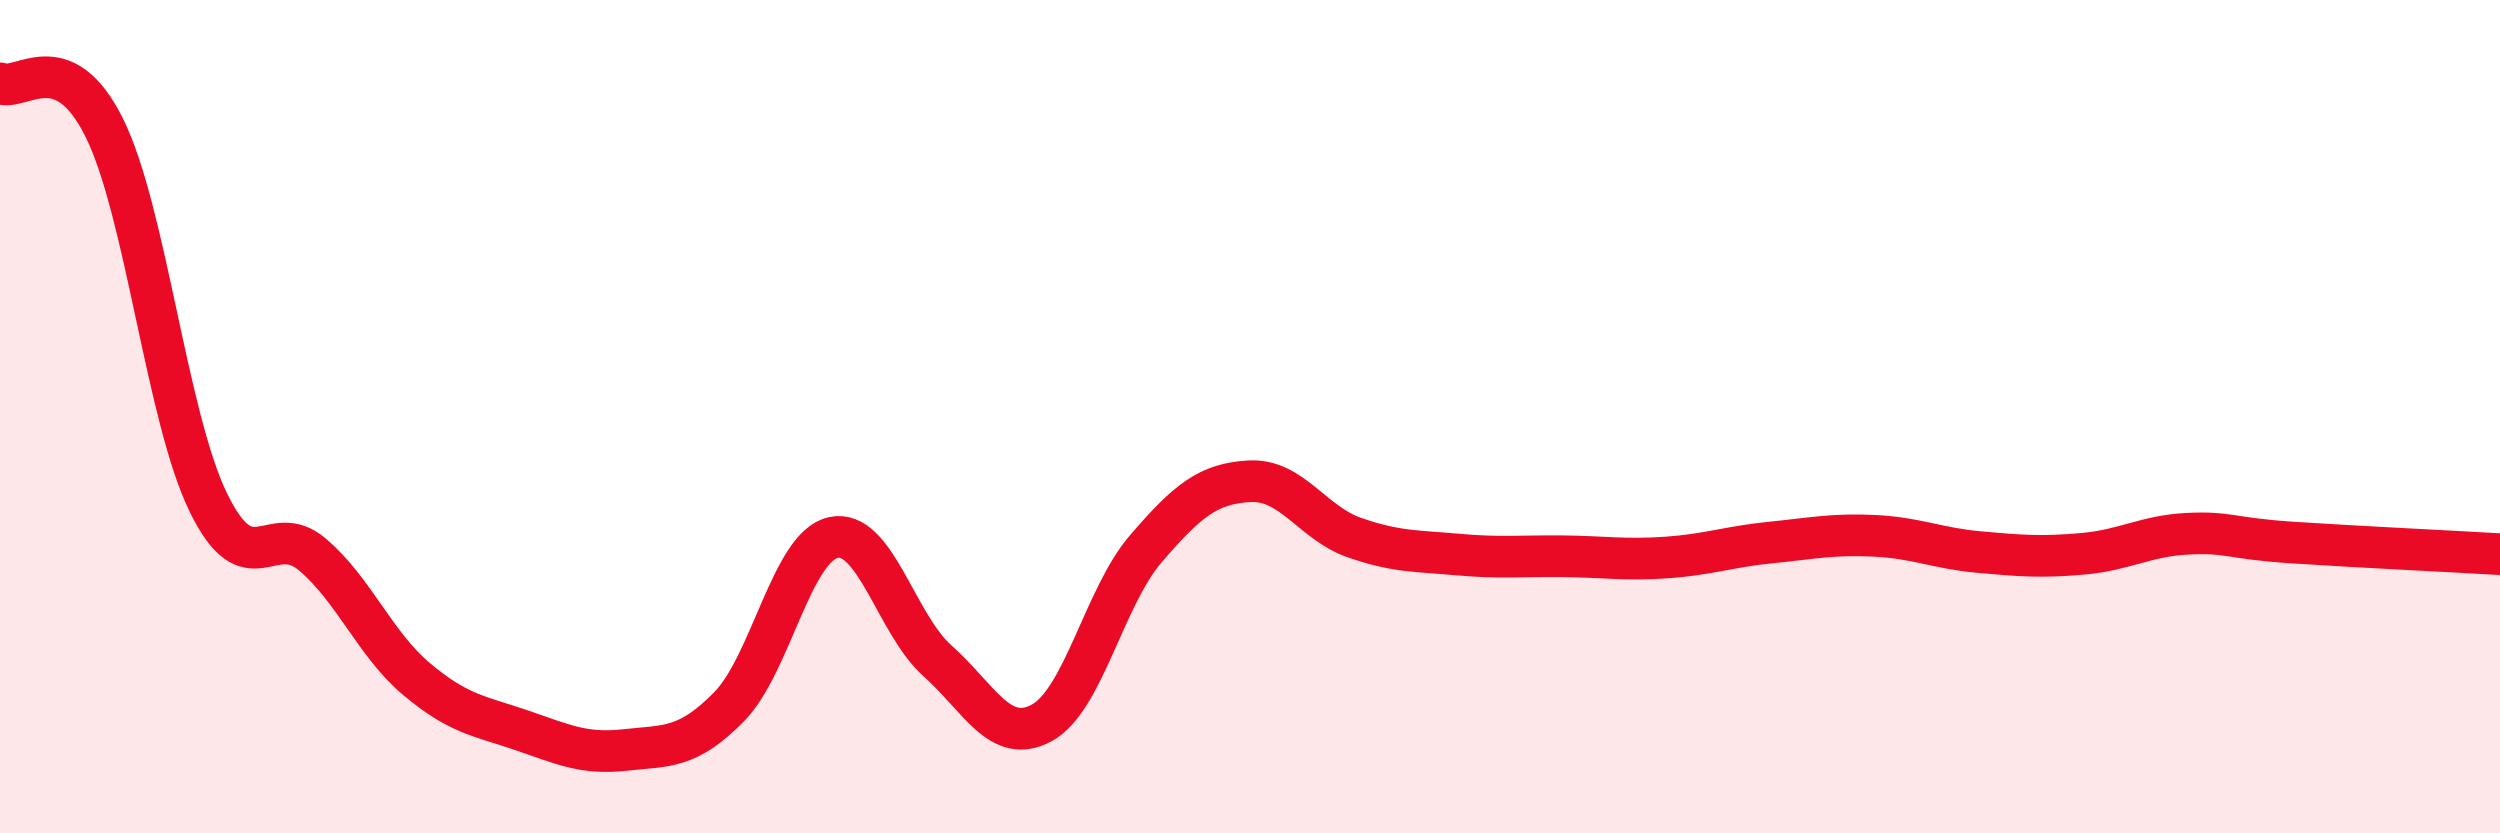 
    <svg width="60" height="20" viewBox="0 0 60 20" xmlns="http://www.w3.org/2000/svg">
      <path
        d="M 0,2 C 0.5,2.21 1.5,1.05 2.5,3.06 C 3.5,5.07 4,10.01 5,12.06 C 6,14.11 6.5,12.46 7.5,13.31 C 8.5,14.16 9,15.46 10,16.3 C 11,17.14 11.5,17.18 12.5,17.52 C 13.5,17.86 14,18.11 15,18 C 16,17.89 16.5,17.98 17.5,16.96 C 18.5,15.94 19,13.12 20,12.9 C 21,12.68 21.5,14.97 22.5,15.86 C 23.5,16.75 24,17.89 25,17.35 C 26,16.81 26.5,14.33 27.5,13.17 C 28.5,12.01 29,11.6 30,11.55 C 31,11.5 31.5,12.55 32.5,12.9 C 33.5,13.25 34,13.22 35,13.31 C 36,13.4 36.5,13.34 37.5,13.35 C 38.5,13.36 39,13.45 40,13.38 C 41,13.31 41.5,13.12 42.5,13.02 C 43.5,12.92 44,12.81 45,12.86 C 46,12.91 46.5,13.16 47.5,13.25 C 48.5,13.34 49,13.38 50,13.29 C 51,13.2 51.5,12.86 52.5,12.81 C 53.5,12.76 53.5,12.92 55,13.02 C 56.5,13.12 59,13.24 60,13.3L60 20L0 20Z"
        fill="#EB0A25"
        opacity="0.1"
        stroke-linecap="round"
        stroke-linejoin="round"
      />
      <path
        d="M 0,2 C 0.5,2.21 1.5,1.05 2.5,3.06 C 3.5,5.07 4,10.01 5,12.06 C 6,14.11 6.5,12.46 7.5,13.31 C 8.5,14.16 9,15.46 10,16.3 C 11,17.14 11.5,17.18 12.5,17.52 C 13.5,17.86 14,18.11 15,18 C 16,17.89 16.5,17.98 17.5,16.96 C 18.5,15.94 19,13.12 20,12.9 C 21,12.68 21.5,14.97 22.5,15.86 C 23.5,16.75 24,17.89 25,17.35 C 26,16.81 26.5,14.33 27.5,13.17 C 28.5,12.01 29,11.6 30,11.55 C 31,11.5 31.5,12.55 32.5,12.9 C 33.5,13.25 34,13.22 35,13.31 C 36,13.4 36.5,13.34 37.5,13.35 C 38.5,13.36 39,13.45 40,13.38 C 41,13.31 41.5,13.12 42.5,13.02 C 43.5,12.92 44,12.81 45,12.86 C 46,12.91 46.5,13.16 47.5,13.25 C 48.5,13.34 49,13.38 50,13.29 C 51,13.2 51.5,12.86 52.5,12.81 C 53.5,12.76 53.5,12.92 55,13.02 C 56.5,13.12 59,13.24 60,13.3"
        stroke="#EB0A25"
        stroke-width="1"
        fill="none"
        stroke-linecap="round"
        stroke-linejoin="round"
      />
    </svg>
  